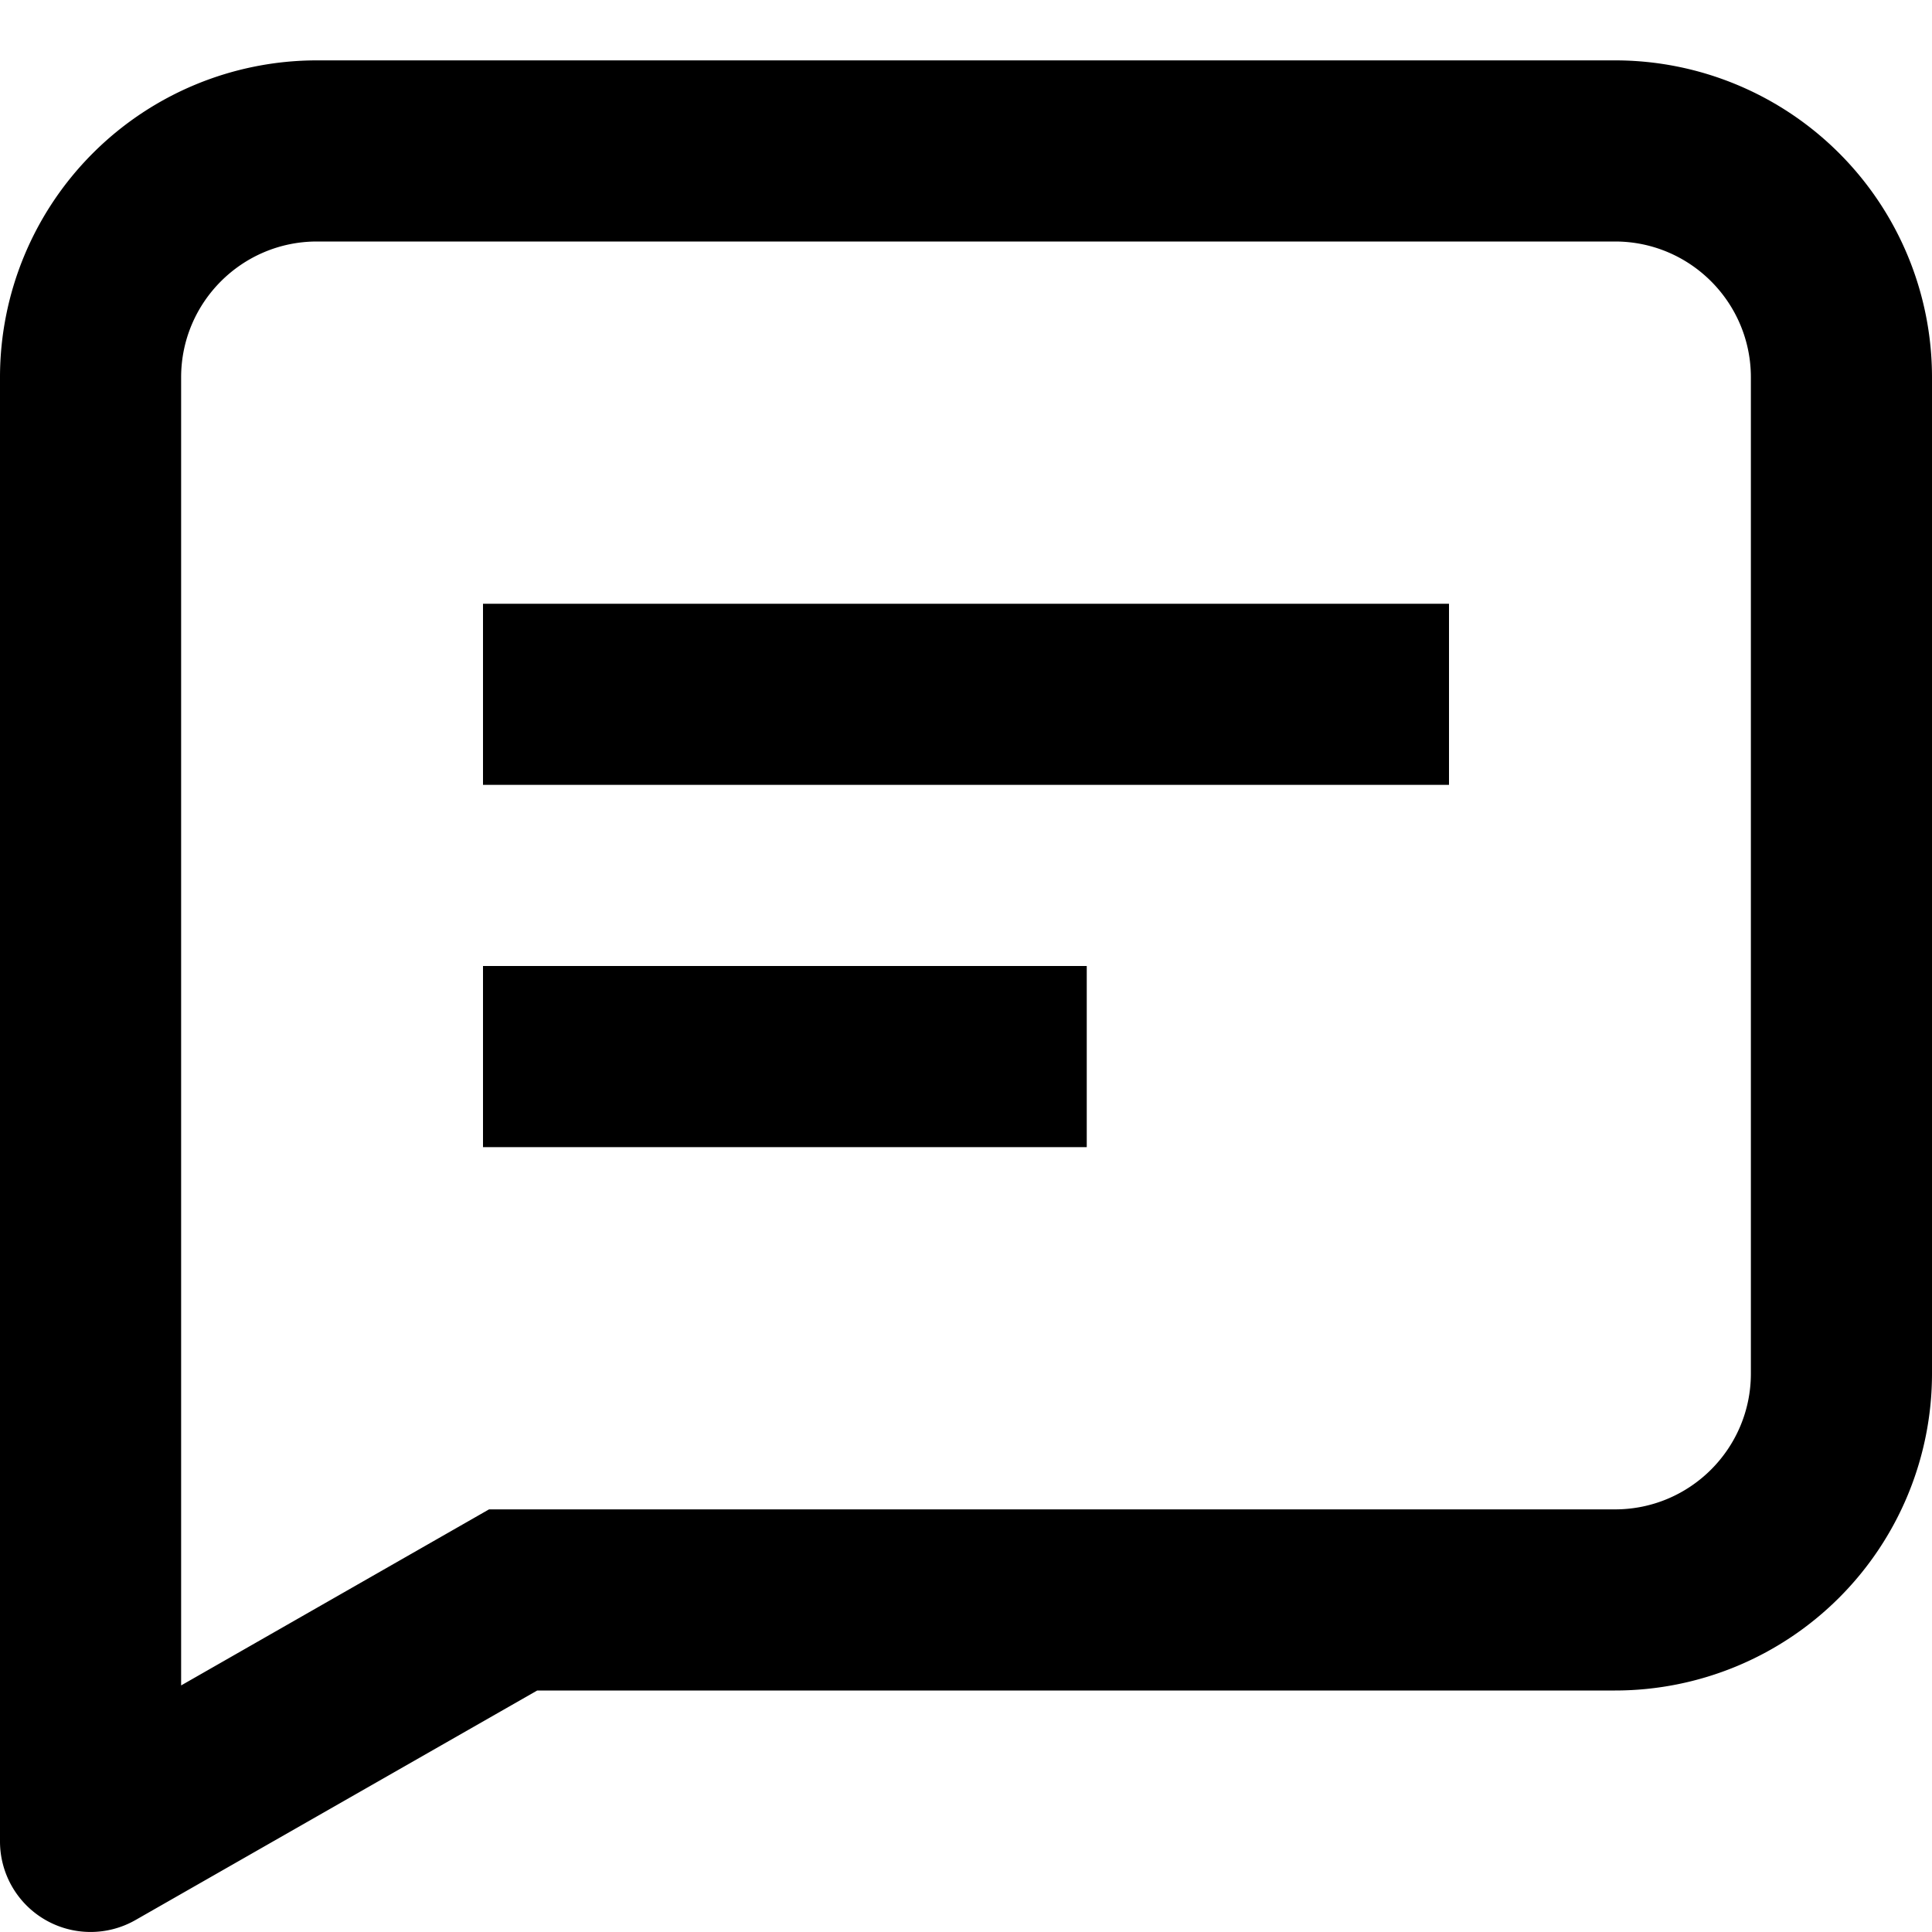 <svg width="16" height="16" fill="none" viewBox="0 0 16 16"><path fill="currentcolor" fill-rule="evenodd" d="M0 3.125A2.625 2.625 0 0 1 2.625.5h10.75A2.625 2.625 0 0 1 16 3.125v8.25A2.625 2.625 0 0 1 13.375 14H4.449l-3.327 1.901A.75.75 0 0 1 0 15.25zM2.625 2C2.004 2 1.5 2.504 1.5 3.125v10.833L4.05 12.5h9.325c.621 0 1.125-.504 1.125-1.125v-8.25C14.5 2.504 13.996 2 13.375 2zM12 6.5H4V5h8zm-3 3H4V8h5z" clip-rule="evenodd"/></svg>